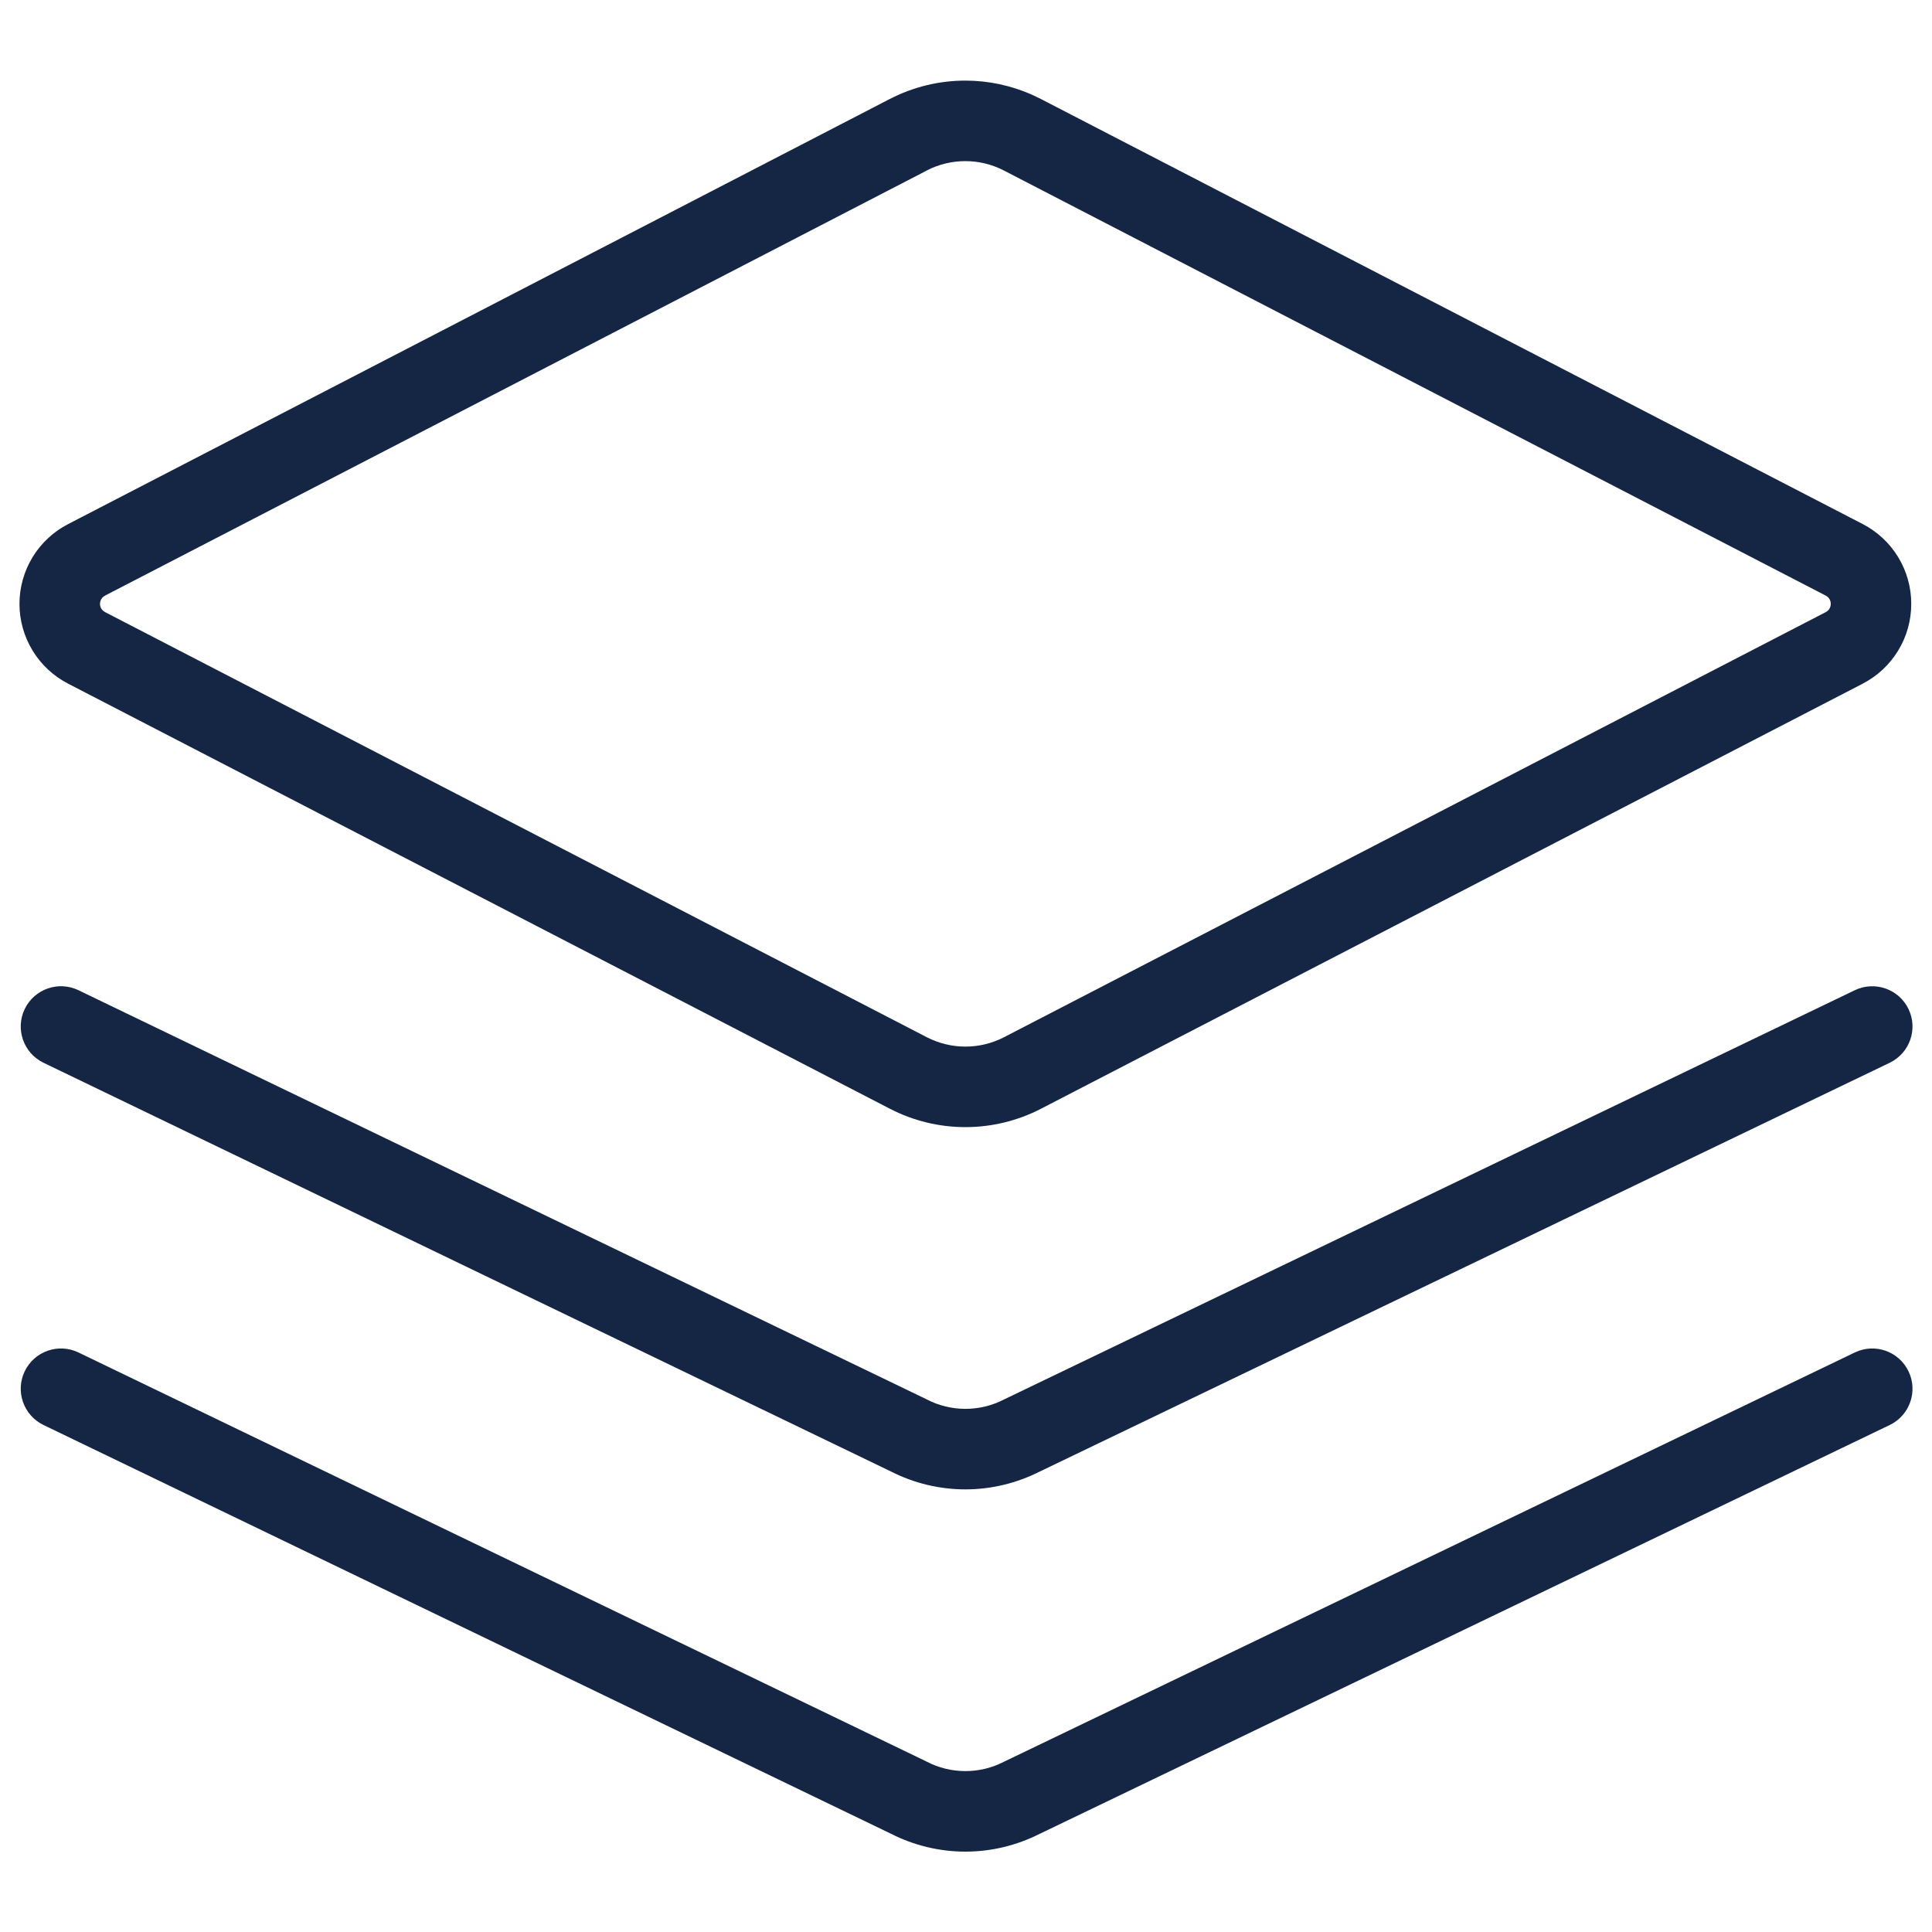 <svg width="50" height="50" viewBox="0 0 50 50" fill="none" xmlns="http://www.w3.org/2000/svg">
<path d="M0.64 35.488C0.89 34.97 1.513 34.752 2.031 35.002L23.963 45.581L23.988 45.594C24.296 45.753 24.638 45.836 24.985 45.836C25.332 45.836 25.674 45.753 25.982 45.594L26.009 45.581L48.002 35.002C48.52 34.752 49.143 34.971 49.392 35.489C49.642 36.007 49.424 36.629 48.906 36.879L26.911 47.458L26.911 47.457C26.314 47.76 25.654 47.92 24.985 47.92C24.315 47.92 23.655 47.761 23.058 47.457L1.126 36.879C0.608 36.629 0.391 36.006 0.64 35.488Z" fill="#142644"/>
<path d="M0.64 26.113C0.89 25.595 1.513 25.377 2.031 25.627L23.963 36.206L23.988 36.219C24.296 36.378 24.638 36.461 24.985 36.461C25.332 36.461 25.674 36.378 25.982 36.219L26.009 36.206L48.002 25.627C48.52 25.378 49.143 25.596 49.392 26.114C49.642 26.632 49.424 27.254 48.906 27.504L26.911 38.083L26.911 38.082C26.314 38.385 25.654 38.545 24.985 38.545C24.315 38.545 23.655 38.386 23.058 38.082L1.126 27.504C0.608 27.254 0.391 26.631 0.64 26.113Z" fill="#142644"/>
<path fill-rule="evenodd" clip-rule="evenodd" d="M24.983 2.086C25.578 2.086 26.165 2.211 26.707 2.451L26.936 2.561L26.936 2.561L48.208 13.563C48.586 13.759 48.904 14.055 49.125 14.419C49.347 14.783 49.463 15.202 49.463 15.628C49.463 16.054 49.347 16.472 49.125 16.836C48.904 17.2 48.587 17.496 48.208 17.692L48.208 17.693L26.939 28.695C26.335 29.007 25.665 29.17 24.985 29.17C24.306 29.17 23.636 29.007 23.032 28.695L1.763 17.693C1.384 17.498 1.066 17.202 0.844 16.838C0.622 16.474 0.504 16.055 0.504 15.628C0.504 15.201 0.622 14.782 0.844 14.418C1.067 14.053 1.386 13.757 1.766 13.562L23.029 2.561L23.03 2.561C23.634 2.249 24.304 2.086 24.983 2.086ZM24.983 4.17C24.637 4.17 24.294 4.252 23.986 4.411L23.987 4.412L2.72 15.413L2.718 15.415C2.679 15.435 2.646 15.465 2.623 15.503C2.6 15.54 2.588 15.584 2.588 15.628C2.588 15.672 2.6 15.715 2.623 15.753C2.634 15.771 2.648 15.788 2.664 15.803L2.718 15.841L2.72 15.842L23.987 26.844C24.296 27.003 24.639 27.086 24.985 27.086C25.332 27.086 25.674 27.003 25.982 26.844L47.25 15.842L47.303 15.805C47.32 15.79 47.334 15.772 47.345 15.754C47.368 15.716 47.38 15.672 47.38 15.628C47.38 15.584 47.368 15.54 47.345 15.502C47.322 15.465 47.289 15.434 47.25 15.414L25.979 4.412C25.671 4.253 25.33 4.17 24.983 4.17Z" fill="#142644"/>
</svg>
